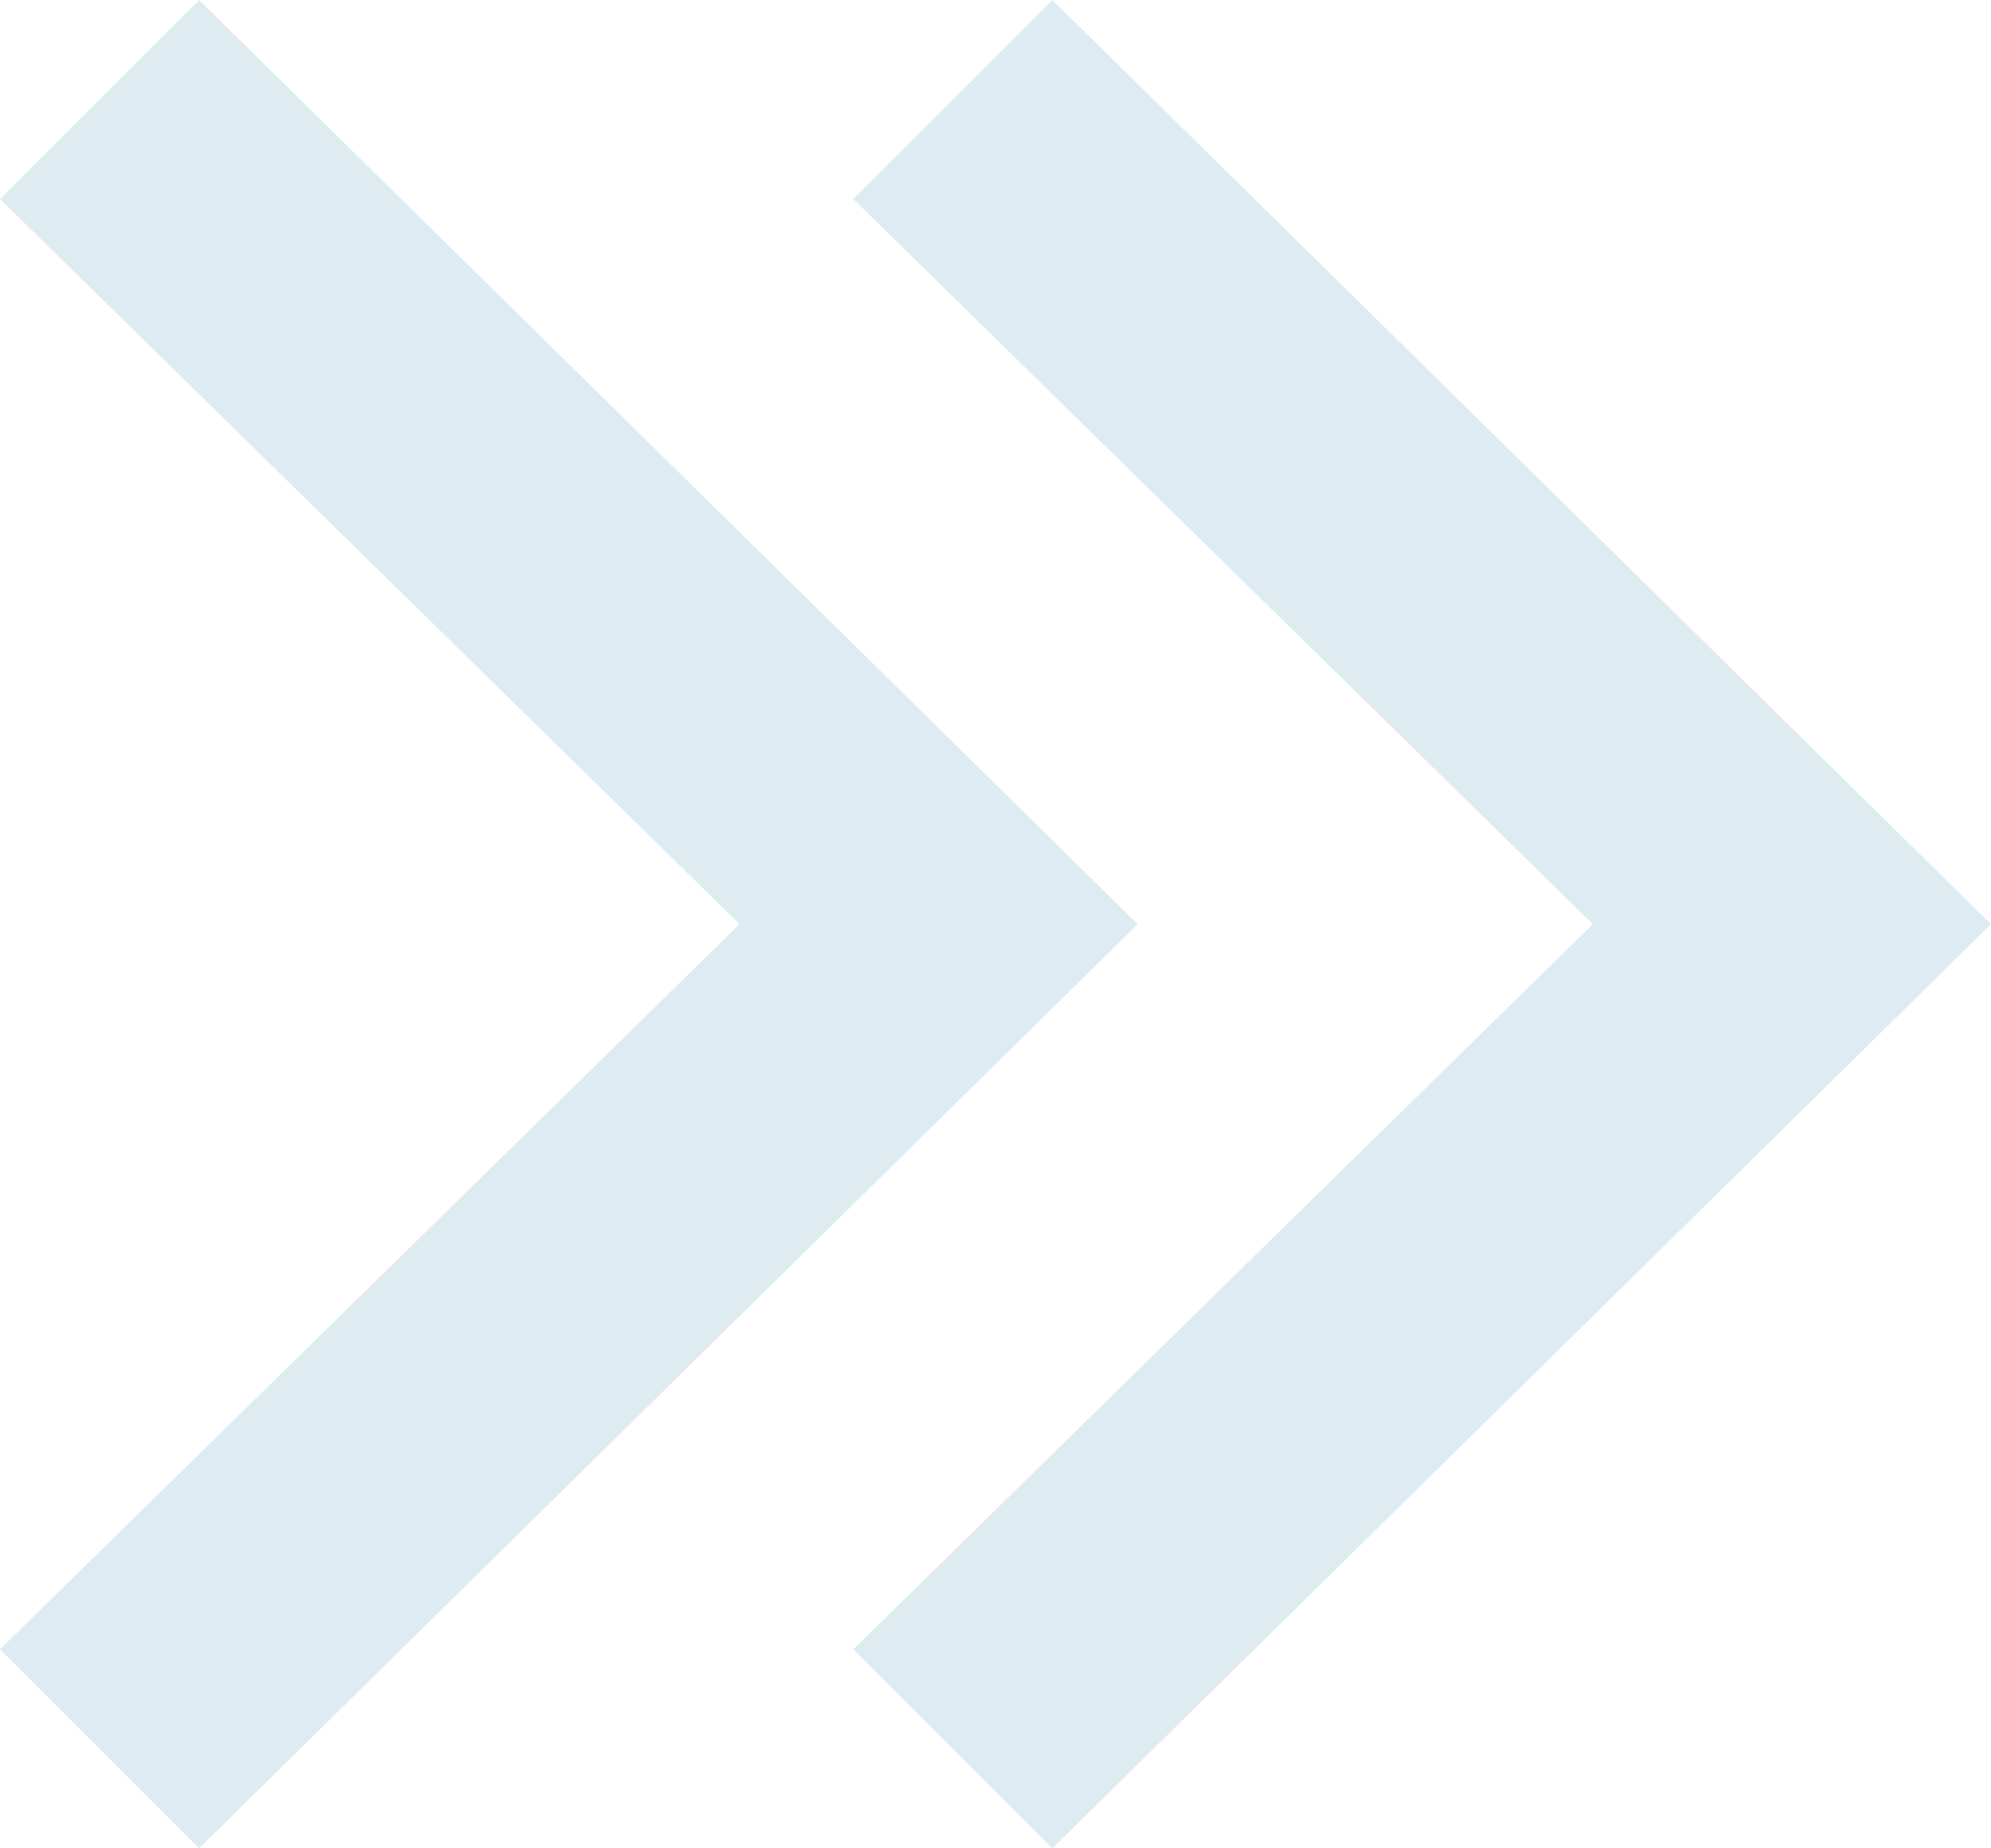 <svg width="28" height="26" viewBox="0 0 28 26" fill="none" xmlns="http://www.w3.org/2000/svg">
<path d="M22.4 13L12 23.2L14.8 26L28 13L14.8 0L12 2.8L22.4 13ZM10.4 13L0 23.2L2.8 26L16 13L2.8 0L0 2.8L10.4 13Z" fill="#DEECF2"/>
</svg>

